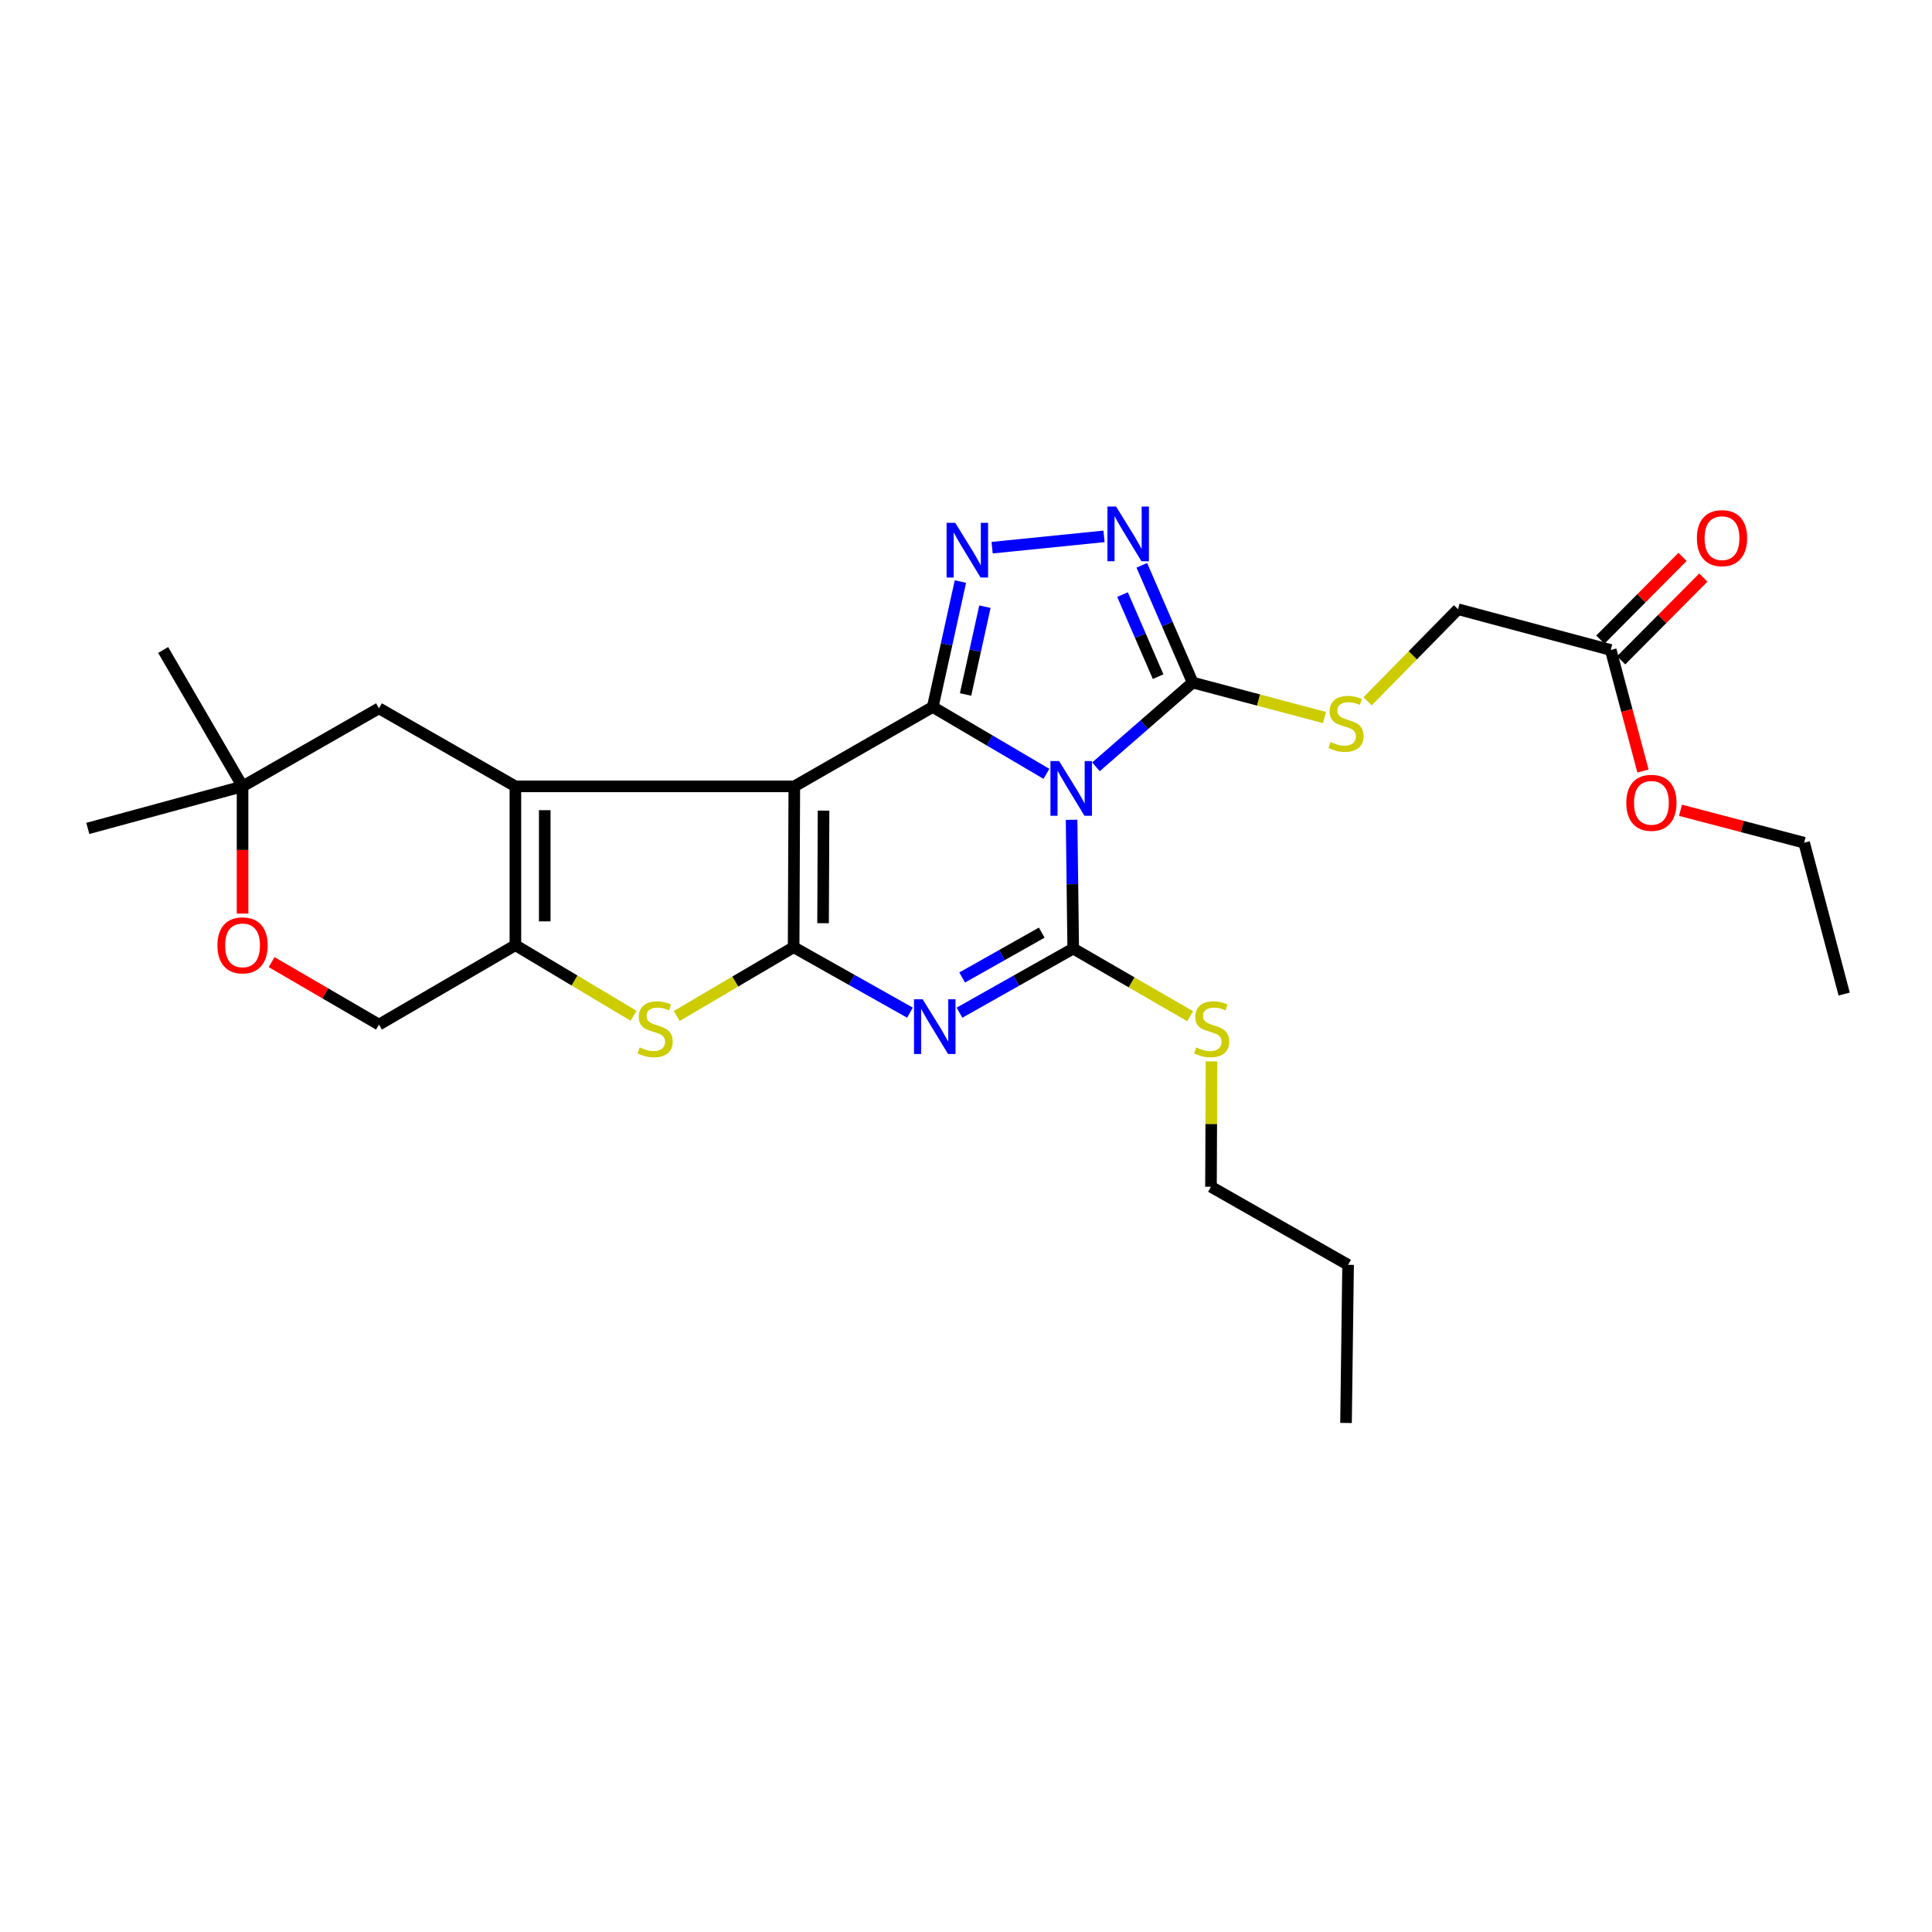 <?xml version='1.0' encoding='iso-8859-1'?>
<svg version='1.1' baseProfile='full'
              xmlns='http://www.w3.org/2000/svg'
                      xmlns:rdkit='http://www.rdkit.org/xml'
                      xmlns:xlink='http://www.w3.org/1999/xlink'
                  xml:space='preserve'
width='1000px' height='1000px' viewBox='0 0 1000 1000'>
<!-- END OF HEADER -->
<rect style='opacity:1.0;fill:#FFFFFF;stroke:none' width='1000' height='1000' x='0' y='0'> </rect>
<path class='bond-1' d='M 541.63,400.544 L 512.213,383.234' style='fill:none;fill-rule:evenodd;stroke:#0000FF;stroke-width:6px;stroke-linecap:butt;stroke-linejoin:miter;stroke-opacity:1' />
<path class='bond-1' d='M 512.213,383.234 L 482.796,365.924' style='fill:none;fill-rule:evenodd;stroke:#000000;stroke-width:6px;stroke-linecap:butt;stroke-linejoin:miter;stroke-opacity:1' />
<path class='bond-4' d='M 554.653,424.319 L 555.074,457.649' style='fill:none;fill-rule:evenodd;stroke:#0000FF;stroke-width:6px;stroke-linecap:butt;stroke-linejoin:miter;stroke-opacity:1' />
<path class='bond-4' d='M 555.074,457.649 L 555.495,490.979' style='fill:none;fill-rule:evenodd;stroke:#000000;stroke-width:6px;stroke-linecap:butt;stroke-linejoin:miter;stroke-opacity:1' />
<path class='bond-7' d='M 567.273,396.909 L 592.3,375.097' style='fill:none;fill-rule:evenodd;stroke:#0000FF;stroke-width:6px;stroke-linecap:butt;stroke-linejoin:miter;stroke-opacity:1' />
<path class='bond-7' d='M 592.3,375.097 L 617.326,353.284' style='fill:none;fill-rule:evenodd;stroke:#000000;stroke-width:6px;stroke-linecap:butt;stroke-linejoin:miter;stroke-opacity:1' />
<path class='bond-0' d='M 411.135,407.024 L 482.796,365.924' style='fill:none;fill-rule:evenodd;stroke:#000000;stroke-width:6px;stroke-linecap:butt;stroke-linejoin:miter;stroke-opacity:1' />
<path class='bond-5' d='M 411.135,407.024 L 266.766,407.024' style='fill:none;fill-rule:evenodd;stroke:#000000;stroke-width:6px;stroke-linecap:butt;stroke-linejoin:miter;stroke-opacity:1' />
<path class='bond-29' d='M 411.135,407.024 L 410.78,490.27' style='fill:none;fill-rule:evenodd;stroke:#000000;stroke-width:6px;stroke-linecap:butt;stroke-linejoin:miter;stroke-opacity:1' />
<path class='bond-29' d='M 426.269,419.575 L 426.021,477.848' style='fill:none;fill-rule:evenodd;stroke:#000000;stroke-width:6px;stroke-linecap:butt;stroke-linejoin:miter;stroke-opacity:1' />
<path class='bond-6' d='M 482.796,365.924 L 489.953,333.47' style='fill:none;fill-rule:evenodd;stroke:#000000;stroke-width:6px;stroke-linecap:butt;stroke-linejoin:miter;stroke-opacity:1' />
<path class='bond-6' d='M 489.953,333.47 L 497.111,301.016' style='fill:none;fill-rule:evenodd;stroke:#0000FF;stroke-width:6px;stroke-linecap:butt;stroke-linejoin:miter;stroke-opacity:1' />
<path class='bond-6' d='M 499.774,359.459 L 504.785,336.741' style='fill:none;fill-rule:evenodd;stroke:#000000;stroke-width:6px;stroke-linecap:butt;stroke-linejoin:miter;stroke-opacity:1' />
<path class='bond-6' d='M 504.785,336.741 L 509.795,314.023' style='fill:none;fill-rule:evenodd;stroke:#0000FF;stroke-width:6px;stroke-linecap:butt;stroke-linejoin:miter;stroke-opacity:1' />
<path class='bond-2' d='M 410.78,490.27 L 440.889,507.213' style='fill:none;fill-rule:evenodd;stroke:#000000;stroke-width:6px;stroke-linecap:butt;stroke-linejoin:miter;stroke-opacity:1' />
<path class='bond-2' d='M 440.889,507.213 L 470.998,524.155' style='fill:none;fill-rule:evenodd;stroke:#0000FF;stroke-width:6px;stroke-linecap:butt;stroke-linejoin:miter;stroke-opacity:1' />
<path class='bond-8' d='M 410.78,490.27 L 380.529,508.069' style='fill:none;fill-rule:evenodd;stroke:#000000;stroke-width:6px;stroke-linecap:butt;stroke-linejoin:miter;stroke-opacity:1' />
<path class='bond-8' d='M 380.529,508.069 L 350.278,525.867' style='fill:none;fill-rule:evenodd;stroke:#CCCC00;stroke-width:6px;stroke-linecap:butt;stroke-linejoin:miter;stroke-opacity:1' />
<path class='bond-3' d='M 496.63,524.164 L 526.062,507.571' style='fill:none;fill-rule:evenodd;stroke:#0000FF;stroke-width:6px;stroke-linecap:butt;stroke-linejoin:miter;stroke-opacity:1' />
<path class='bond-3' d='M 526.062,507.571 L 555.495,490.979' style='fill:none;fill-rule:evenodd;stroke:#000000;stroke-width:6px;stroke-linecap:butt;stroke-linejoin:miter;stroke-opacity:1' />
<path class='bond-3' d='M 498.001,505.956 L 518.604,494.341' style='fill:none;fill-rule:evenodd;stroke:#0000FF;stroke-width:6px;stroke-linecap:butt;stroke-linejoin:miter;stroke-opacity:1' />
<path class='bond-3' d='M 518.604,494.341 L 539.206,482.726' style='fill:none;fill-rule:evenodd;stroke:#000000;stroke-width:6px;stroke-linecap:butt;stroke-linejoin:miter;stroke-opacity:1' />
<path class='bond-16' d='M 555.495,490.979 L 585.75,508.481' style='fill:none;fill-rule:evenodd;stroke:#000000;stroke-width:6px;stroke-linecap:butt;stroke-linejoin:miter;stroke-opacity:1' />
<path class='bond-16' d='M 585.75,508.481 L 616.006,525.983' style='fill:none;fill-rule:evenodd;stroke:#CCCC00;stroke-width:6px;stroke-linecap:butt;stroke-linejoin:miter;stroke-opacity:1' />
<path class='bond-9' d='M 266.766,407.024 L 266.766,489.232' style='fill:none;fill-rule:evenodd;stroke:#000000;stroke-width:6px;stroke-linecap:butt;stroke-linejoin:miter;stroke-opacity:1' />
<path class='bond-9' d='M 281.954,419.355 L 281.954,476.901' style='fill:none;fill-rule:evenodd;stroke:#000000;stroke-width:6px;stroke-linecap:butt;stroke-linejoin:miter;stroke-opacity:1' />
<path class='bond-12' d='M 266.766,407.024 L 196.151,366.624' style='fill:none;fill-rule:evenodd;stroke:#000000;stroke-width:6px;stroke-linecap:butt;stroke-linejoin:miter;stroke-opacity:1' />
<path class='bond-28' d='M 513.524,283.48 L 571.437,277.616' style='fill:none;fill-rule:evenodd;stroke:#0000FF;stroke-width:6px;stroke-linecap:butt;stroke-linejoin:miter;stroke-opacity:1' />
<path class='bond-10' d='M 617.326,353.284 L 604.163,322.945' style='fill:none;fill-rule:evenodd;stroke:#000000;stroke-width:6px;stroke-linecap:butt;stroke-linejoin:miter;stroke-opacity:1' />
<path class='bond-10' d='M 604.163,322.945 L 591,292.606' style='fill:none;fill-rule:evenodd;stroke:#0000FF;stroke-width:6px;stroke-linecap:butt;stroke-linejoin:miter;stroke-opacity:1' />
<path class='bond-10' d='M 599.444,350.228 L 590.23,328.99' style='fill:none;fill-rule:evenodd;stroke:#000000;stroke-width:6px;stroke-linecap:butt;stroke-linejoin:miter;stroke-opacity:1' />
<path class='bond-10' d='M 590.23,328.99 L 581.016,307.753' style='fill:none;fill-rule:evenodd;stroke:#0000FF;stroke-width:6px;stroke-linecap:butt;stroke-linejoin:miter;stroke-opacity:1' />
<path class='bond-11' d='M 617.326,353.284 L 651.446,362.341' style='fill:none;fill-rule:evenodd;stroke:#000000;stroke-width:6px;stroke-linecap:butt;stroke-linejoin:miter;stroke-opacity:1' />
<path class='bond-11' d='M 651.446,362.341 L 685.566,371.398' style='fill:none;fill-rule:evenodd;stroke:#CCCC00;stroke-width:6px;stroke-linecap:butt;stroke-linejoin:miter;stroke-opacity:1' />
<path class='bond-30' d='M 327.932,525.753 L 297.349,507.493' style='fill:none;fill-rule:evenodd;stroke:#CCCC00;stroke-width:6px;stroke-linecap:butt;stroke-linejoin:miter;stroke-opacity:1' />
<path class='bond-30' d='M 297.349,507.493 L 266.766,489.232' style='fill:none;fill-rule:evenodd;stroke:#000000;stroke-width:6px;stroke-linecap:butt;stroke-linejoin:miter;stroke-opacity:1' />
<path class='bond-15' d='M 266.766,489.232 L 196.151,530.332' style='fill:none;fill-rule:evenodd;stroke:#000000;stroke-width:6px;stroke-linecap:butt;stroke-linejoin:miter;stroke-opacity:1' />
<path class='bond-19' d='M 707.847,363.005 L 731.261,339.173' style='fill:none;fill-rule:evenodd;stroke:#CCCC00;stroke-width:6px;stroke-linecap:butt;stroke-linejoin:miter;stroke-opacity:1' />
<path class='bond-19' d='M 731.261,339.173 L 754.674,315.34' style='fill:none;fill-rule:evenodd;stroke:#000000;stroke-width:6px;stroke-linecap:butt;stroke-linejoin:miter;stroke-opacity:1' />
<path class='bond-14' d='M 196.151,366.624 L 125.545,407.024' style='fill:none;fill-rule:evenodd;stroke:#000000;stroke-width:6px;stroke-linecap:butt;stroke-linejoin:miter;stroke-opacity:1' />
<path class='bond-13' d='M 125.545,472.857 L 125.545,439.94' style='fill:none;fill-rule:evenodd;stroke:#FF0000;stroke-width:6px;stroke-linecap:butt;stroke-linejoin:miter;stroke-opacity:1' />
<path class='bond-13' d='M 125.545,439.94 L 125.545,407.024' style='fill:none;fill-rule:evenodd;stroke:#000000;stroke-width:6px;stroke-linecap:butt;stroke-linejoin:miter;stroke-opacity:1' />
<path class='bond-31' d='M 140.587,497.988 L 168.369,514.16' style='fill:none;fill-rule:evenodd;stroke:#FF0000;stroke-width:6px;stroke-linecap:butt;stroke-linejoin:miter;stroke-opacity:1' />
<path class='bond-31' d='M 168.369,514.16 L 196.151,530.332' style='fill:none;fill-rule:evenodd;stroke:#000000;stroke-width:6px;stroke-linecap:butt;stroke-linejoin:miter;stroke-opacity:1' />
<path class='bond-21' d='M 125.545,407.024 L 84.453,336.426' style='fill:none;fill-rule:evenodd;stroke:#000000;stroke-width:6px;stroke-linecap:butt;stroke-linejoin:miter;stroke-opacity:1' />
<path class='bond-22' d='M 125.545,407.024 L 45.455,428.793' style='fill:none;fill-rule:evenodd;stroke:#000000;stroke-width:6px;stroke-linecap:butt;stroke-linejoin:miter;stroke-opacity:1' />
<path class='bond-23' d='M 627.082,549.359 L 626.942,581.81' style='fill:none;fill-rule:evenodd;stroke:#CCCC00;stroke-width:6px;stroke-linecap:butt;stroke-linejoin:miter;stroke-opacity:1' />
<path class='bond-23' d='M 626.942,581.81 L 626.801,614.261' style='fill:none;fill-rule:evenodd;stroke:#000000;stroke-width:6px;stroke-linecap:butt;stroke-linejoin:miter;stroke-opacity:1' />
<path class='bond-17' d='M 833.718,336.426 L 754.674,315.34' style='fill:none;fill-rule:evenodd;stroke:#000000;stroke-width:6px;stroke-linecap:butt;stroke-linejoin:miter;stroke-opacity:1' />
<path class='bond-18' d='M 839.105,341.778 L 860.378,320.365' style='fill:none;fill-rule:evenodd;stroke:#000000;stroke-width:6px;stroke-linecap:butt;stroke-linejoin:miter;stroke-opacity:1' />
<path class='bond-18' d='M 860.378,320.365 L 881.65,298.953' style='fill:none;fill-rule:evenodd;stroke:#FF0000;stroke-width:6px;stroke-linecap:butt;stroke-linejoin:miter;stroke-opacity:1' />
<path class='bond-18' d='M 828.331,331.074 L 849.603,309.661' style='fill:none;fill-rule:evenodd;stroke:#000000;stroke-width:6px;stroke-linecap:butt;stroke-linejoin:miter;stroke-opacity:1' />
<path class='bond-18' d='M 849.603,309.661 L 870.875,288.249' style='fill:none;fill-rule:evenodd;stroke:#FF0000;stroke-width:6px;stroke-linecap:butt;stroke-linejoin:miter;stroke-opacity:1' />
<path class='bond-20' d='M 833.718,336.426 L 842.064,367.757' style='fill:none;fill-rule:evenodd;stroke:#000000;stroke-width:6px;stroke-linecap:butt;stroke-linejoin:miter;stroke-opacity:1' />
<path class='bond-20' d='M 842.064,367.757 L 850.411,399.088' style='fill:none;fill-rule:evenodd;stroke:#FF0000;stroke-width:6px;stroke-linecap:butt;stroke-linejoin:miter;stroke-opacity:1' />
<path class='bond-24' d='M 869.813,419.398 L 901.814,427.791' style='fill:none;fill-rule:evenodd;stroke:#FF0000;stroke-width:6px;stroke-linecap:butt;stroke-linejoin:miter;stroke-opacity:1' />
<path class='bond-24' d='M 901.814,427.791 L 933.814,436.184' style='fill:none;fill-rule:evenodd;stroke:#000000;stroke-width:6px;stroke-linecap:butt;stroke-linejoin:miter;stroke-opacity:1' />
<path class='bond-25' d='M 626.801,614.261 L 697.77,654.678' style='fill:none;fill-rule:evenodd;stroke:#000000;stroke-width:6px;stroke-linecap:butt;stroke-linejoin:miter;stroke-opacity:1' />
<path class='bond-26' d='M 933.814,436.184 L 954.545,514.52' style='fill:none;fill-rule:evenodd;stroke:#000000;stroke-width:6px;stroke-linecap:butt;stroke-linejoin:miter;stroke-opacity:1' />
<path class='bond-27' d='M 697.77,654.678 L 696.699,736.523' style='fill:none;fill-rule:evenodd;stroke:#000000;stroke-width:6px;stroke-linecap:butt;stroke-linejoin:miter;stroke-opacity:1' />
<path  class='atom-0' d='M 548.188 393.927
L 557.468 408.927
Q 558.388 410.407, 559.868 413.087
Q 561.348 415.767, 561.428 415.927
L 561.428 393.927
L 565.188 393.927
L 565.188 422.247
L 561.308 422.247
L 551.348 405.847
Q 550.188 403.927, 548.948 401.727
Q 547.748 399.527, 547.388 398.847
L 547.388 422.247
L 543.708 422.247
L 543.708 393.927
L 548.188 393.927
' fill='#0000FF'/>
<path  class='atom-4' d='M 477.573 517.218
L 486.853 532.218
Q 487.773 533.698, 489.253 536.378
Q 490.733 539.058, 490.813 539.218
L 490.813 517.218
L 494.573 517.218
L 494.573 545.538
L 490.693 545.538
L 480.733 529.138
Q 479.573 527.218, 478.333 525.018
Q 477.133 522.818, 476.773 522.138
L 476.773 545.538
L 473.093 545.538
L 473.093 517.218
L 477.573 517.218
' fill='#0000FF'/>
<path  class='atom-7' d='M 494.432 270.619
L 503.712 285.619
Q 504.632 287.099, 506.112 289.779
Q 507.592 292.459, 507.672 292.619
L 507.672 270.619
L 511.432 270.619
L 511.432 298.939
L 507.552 298.939
L 497.592 282.539
Q 496.432 280.619, 495.192 278.419
Q 493.992 276.219, 493.632 275.539
L 493.632 298.939
L 489.952 298.939
L 489.952 270.619
L 494.432 270.619
' fill='#0000FF'/>
<path  class='atom-9' d='M 331.119 542.153
Q 331.439 542.273, 332.759 542.833
Q 334.079 543.393, 335.519 543.753
Q 336.999 544.073, 338.439 544.073
Q 341.119 544.073, 342.679 542.793
Q 344.239 541.473, 344.239 539.193
Q 344.239 537.633, 343.439 536.673
Q 342.679 535.713, 341.479 535.193
Q 340.279 534.673, 338.279 534.073
Q 335.759 533.313, 334.239 532.593
Q 332.759 531.873, 331.679 530.353
Q 330.639 528.833, 330.639 526.273
Q 330.639 522.713, 333.039 520.513
Q 335.479 518.313, 340.279 518.313
Q 343.559 518.313, 347.279 519.873
L 346.359 522.953
Q 342.959 521.553, 340.399 521.553
Q 337.639 521.553, 336.119 522.713
Q 334.599 523.833, 334.639 525.793
Q 334.639 527.313, 335.399 528.233
Q 336.199 529.153, 337.319 529.673
Q 338.479 530.193, 340.399 530.793
Q 342.959 531.593, 344.479 532.393
Q 345.999 533.193, 347.079 534.833
Q 348.199 536.433, 348.199 539.193
Q 348.199 543.113, 345.559 545.233
Q 342.959 547.313, 338.599 547.313
Q 336.079 547.313, 334.159 546.753
Q 332.279 546.233, 330.039 545.313
L 331.119 542.153
' fill='#CCCC00'/>
<path  class='atom-11' d='M 577.686 262.19
L 586.966 277.19
Q 587.886 278.67, 589.366 281.35
Q 590.846 284.03, 590.926 284.19
L 590.926 262.19
L 594.686 262.19
L 594.686 290.51
L 590.806 290.51
L 580.846 274.11
Q 579.686 272.19, 578.446 269.99
Q 577.246 267.79, 576.886 267.11
L 576.886 290.51
L 573.206 290.51
L 573.206 262.19
L 577.686 262.19
' fill='#0000FF'/>
<path  class='atom-12' d='M 688.699 384.073
Q 689.019 384.193, 690.339 384.753
Q 691.659 385.313, 693.099 385.673
Q 694.579 385.993, 696.019 385.993
Q 698.699 385.993, 700.259 384.713
Q 701.819 383.393, 701.819 381.113
Q 701.819 379.553, 701.019 378.593
Q 700.259 377.633, 699.059 377.113
Q 697.859 376.593, 695.859 375.993
Q 693.339 375.233, 691.819 374.513
Q 690.339 373.793, 689.259 372.273
Q 688.219 370.753, 688.219 368.193
Q 688.219 364.633, 690.619 362.433
Q 693.059 360.233, 697.859 360.233
Q 701.139 360.233, 704.859 361.793
L 703.939 364.873
Q 700.539 363.473, 697.979 363.473
Q 695.219 363.473, 693.699 364.633
Q 692.179 365.753, 692.219 367.713
Q 692.219 369.233, 692.979 370.153
Q 693.779 371.073, 694.899 371.593
Q 696.059 372.113, 697.979 372.713
Q 700.539 373.513, 702.059 374.313
Q 703.579 375.113, 704.659 376.753
Q 705.779 378.353, 705.779 381.113
Q 705.779 385.033, 703.139 387.153
Q 700.539 389.233, 696.179 389.233
Q 693.659 389.233, 691.739 388.673
Q 689.859 388.153, 687.619 387.233
L 688.699 384.073
' fill='#CCCC00'/>
<path  class='atom-14' d='M 112.545 489.312
Q 112.545 482.512, 115.905 478.712
Q 119.265 474.912, 125.545 474.912
Q 131.825 474.912, 135.185 478.712
Q 138.545 482.512, 138.545 489.312
Q 138.545 496.192, 135.145 500.112
Q 131.745 503.992, 125.545 503.992
Q 119.305 503.992, 115.905 500.112
Q 112.545 496.232, 112.545 489.312
M 125.545 500.792
Q 129.865 500.792, 132.185 497.912
Q 134.545 494.992, 134.545 489.312
Q 134.545 483.752, 132.185 480.952
Q 129.865 478.112, 125.545 478.112
Q 121.225 478.112, 118.865 480.912
Q 116.545 483.712, 116.545 489.312
Q 116.545 495.032, 118.865 497.912
Q 121.225 500.792, 125.545 500.792
' fill='#FF0000'/>
<path  class='atom-17' d='M 619.156 542.153
Q 619.476 542.273, 620.796 542.833
Q 622.116 543.393, 623.556 543.753
Q 625.036 544.073, 626.476 544.073
Q 629.156 544.073, 630.716 542.793
Q 632.276 541.473, 632.276 539.193
Q 632.276 537.633, 631.476 536.673
Q 630.716 535.713, 629.516 535.193
Q 628.316 534.673, 626.316 534.073
Q 623.796 533.313, 622.276 532.593
Q 620.796 531.873, 619.716 530.353
Q 618.676 528.833, 618.676 526.273
Q 618.676 522.713, 621.076 520.513
Q 623.516 518.313, 628.316 518.313
Q 631.596 518.313, 635.316 519.873
L 634.396 522.953
Q 630.996 521.553, 628.436 521.553
Q 625.676 521.553, 624.156 522.713
Q 622.636 523.833, 622.676 525.793
Q 622.676 527.313, 623.436 528.233
Q 624.236 529.153, 625.356 529.673
Q 626.516 530.193, 628.436 530.793
Q 630.996 531.593, 632.516 532.393
Q 634.036 533.193, 635.116 534.833
Q 636.236 536.433, 636.236 539.193
Q 636.236 543.113, 633.596 545.233
Q 630.996 547.313, 626.636 547.313
Q 624.116 547.313, 622.196 546.753
Q 620.316 546.233, 618.076 545.313
L 619.156 542.153
' fill='#CCCC00'/>
<path  class='atom-19' d='M 878.305 278.539
Q 878.305 271.739, 881.665 267.939
Q 885.025 264.139, 891.305 264.139
Q 897.585 264.139, 900.945 267.939
Q 904.305 271.739, 904.305 278.539
Q 904.305 285.419, 900.905 289.339
Q 897.505 293.219, 891.305 293.219
Q 885.065 293.219, 881.665 289.339
Q 878.305 285.459, 878.305 278.539
M 891.305 290.019
Q 895.625 290.019, 897.945 287.139
Q 900.305 284.219, 900.305 278.539
Q 900.305 272.979, 897.945 270.179
Q 895.625 267.339, 891.305 267.339
Q 886.985 267.339, 884.625 270.139
Q 882.305 272.939, 882.305 278.539
Q 882.305 284.259, 884.625 287.139
Q 886.985 290.019, 891.305 290.019
' fill='#FF0000'/>
<path  class='atom-21' d='M 841.77 415.533
Q 841.77 408.733, 845.13 404.933
Q 848.49 401.133, 854.77 401.133
Q 861.05 401.133, 864.41 404.933
Q 867.77 408.733, 867.77 415.533
Q 867.77 422.413, 864.37 426.333
Q 860.97 430.213, 854.77 430.213
Q 848.53 430.213, 845.13 426.333
Q 841.77 422.453, 841.77 415.533
M 854.77 427.013
Q 859.09 427.013, 861.41 424.133
Q 863.77 421.213, 863.77 415.533
Q 863.77 409.973, 861.41 407.173
Q 859.09 404.333, 854.77 404.333
Q 850.45 404.333, 848.09 407.133
Q 845.77 409.933, 845.77 415.533
Q 845.77 421.253, 848.09 424.133
Q 850.45 427.013, 854.77 427.013
' fill='#FF0000'/>
</svg>
